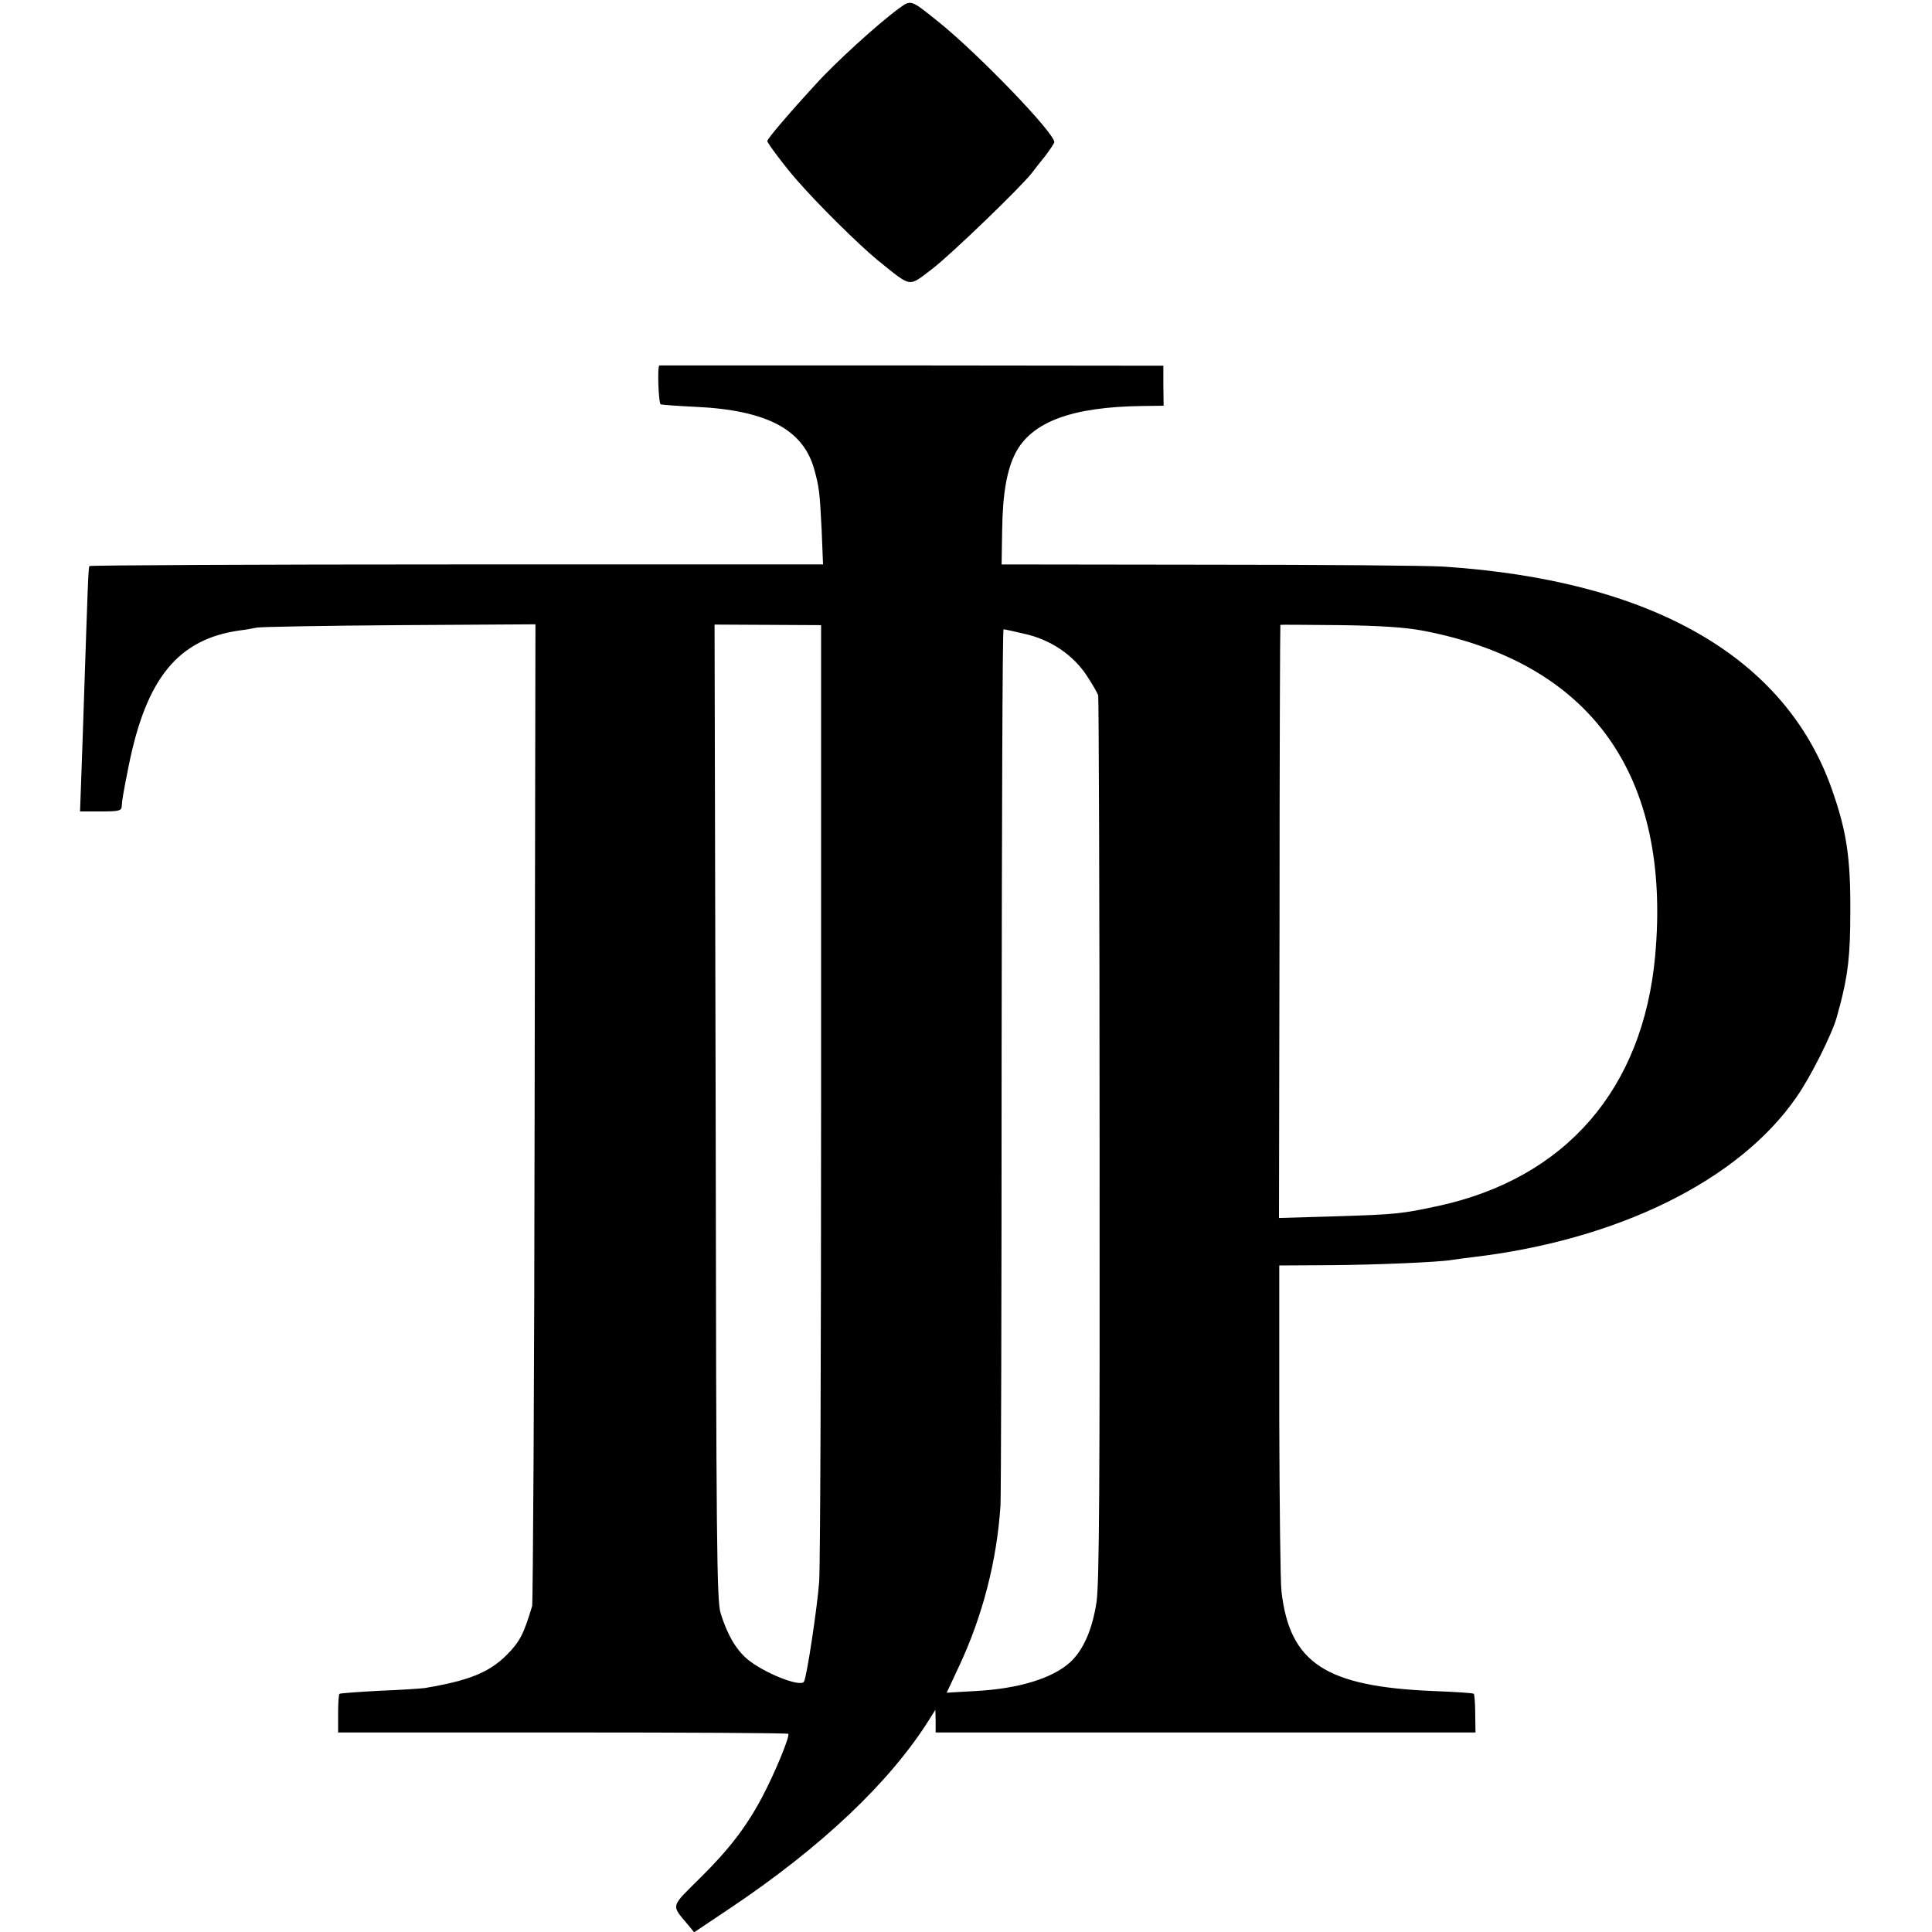 <?xml version="1.0" standalone="no"?>
<!DOCTYPE svg PUBLIC "-//W3C//DTD SVG 20010904//EN"
 "http://www.w3.org/TR/2001/REC-SVG-20010904/DTD/svg10.dtd">
<svg version="1.0" xmlns="http://www.w3.org/2000/svg"
 width="700pt" height="700pt" viewBox="0 0 700 700"
 preserveAspectRatio="xMidYMid meet">
<g transform="translate(0,700) scale(0.1,-0.1)"
fill="#000000" stroke="none">
<path d="M3255 6968 c-75 -55 -230 -196 -301 -275 -93 -101 -174 -196 -174
-204 0 -7 62 -90 105 -139 75 -87 227 -237 294 -292 127 -102 110 -99 199 -32
69 53 324 299 362 349 8 11 30 39 48 61 17 23 32 45 32 49 0 34 -273 317 -415
432 -108 87 -103 85 -150 51z"/>
<path d="M2389 5676 c-8 -5 -3 -139 5 -141 6 -2 63 -6 126 -9 258 -12 390 -82
430 -226 18 -65 20 -82 27 -220 l5 -125 -1327 0 c-730 0 -1329 -3 -1331 -6 -4
-6 -6 -72 -19 -459 -3 -85 -7 -217 -10 -292 l-5 -138 75 0 c64 0 75 2 76 18 1
21 5 46 25 146 64 320 180 461 404 492 19 2 46 7 60 10 14 3 247 7 518 9 l492
3 -3 -1766 c-1 -972 -6 -1778 -9 -1791 -30 -100 -44 -129 -92 -177 -64 -64
-137 -93 -296 -120 -14 -2 -88 -7 -165 -10 -77 -4 -142 -9 -145 -11 -3 -2 -5
-35 -5 -72 l0 -68 812 0 c447 0 816 -2 819 -5 7 -8 -49 -143 -94 -228 -57
-108 -120 -190 -224 -293 -110 -109 -107 -97 -46 -170 l23 -28 130 87 c330
221 579 456 722 684 l22 35 1 -41 0 -41 978 0 978 0 -1 68 c0 37 -3 70 -5 72
-3 3 -68 7 -145 10 -392 16 -522 101 -552 361 -4 33 -7 313 -8 621 l0 560 175
1 c176 1 404 11 450 19 14 2 48 7 75 10 527 62 966 278 1174 580 52 74 130
231 146 290 5 17 9 35 11 40 30 115 38 184 38 345 1 194 -14 290 -66 438 -168
481 -652 759 -1406 809 -59 4 -444 7 -855 7 l-748 1 2 125 c2 133 17 217 48
278 59 114 205 168 461 171 l76 1 -1 73 0 72 -912 1 c-502 0 -914 0 -914 0z
m586 -2626 c0 -927 -3 -1728 -7 -1781 -7 -94 -45 -346 -55 -362 -13 -22 -150
34 -207 83 -41 36 -71 88 -95 165 -14 44 -16 248 -18 1816 l-4 1766 193 -1
193 -1 0 -1685z m2180 1665 c610 -116 901 -524 842 -1178 -44 -482 -323 -805
-784 -906 -135 -29 -153 -31 -374 -38 l-205 -6 2 1074 c0 591 2 1075 3 1075 0
1 97 0 214 -1 150 -2 238 -8 302 -20z m-1445 -11 c96 -21 177 -76 227 -151 21
-32 40 -65 42 -73 2 -8 5 -730 5 -1605 1 -1250 -1 -1609 -11 -1679 -15 -100
-48 -175 -96 -219 -64 -58 -187 -96 -344 -104 l-103 -6 44 94 c86 183 138 384
151 585 2 33 4 760 4 1617 1 856 3 1557 7 1557 3 0 36 -7 74 -16z"/>
</g>
</svg>
